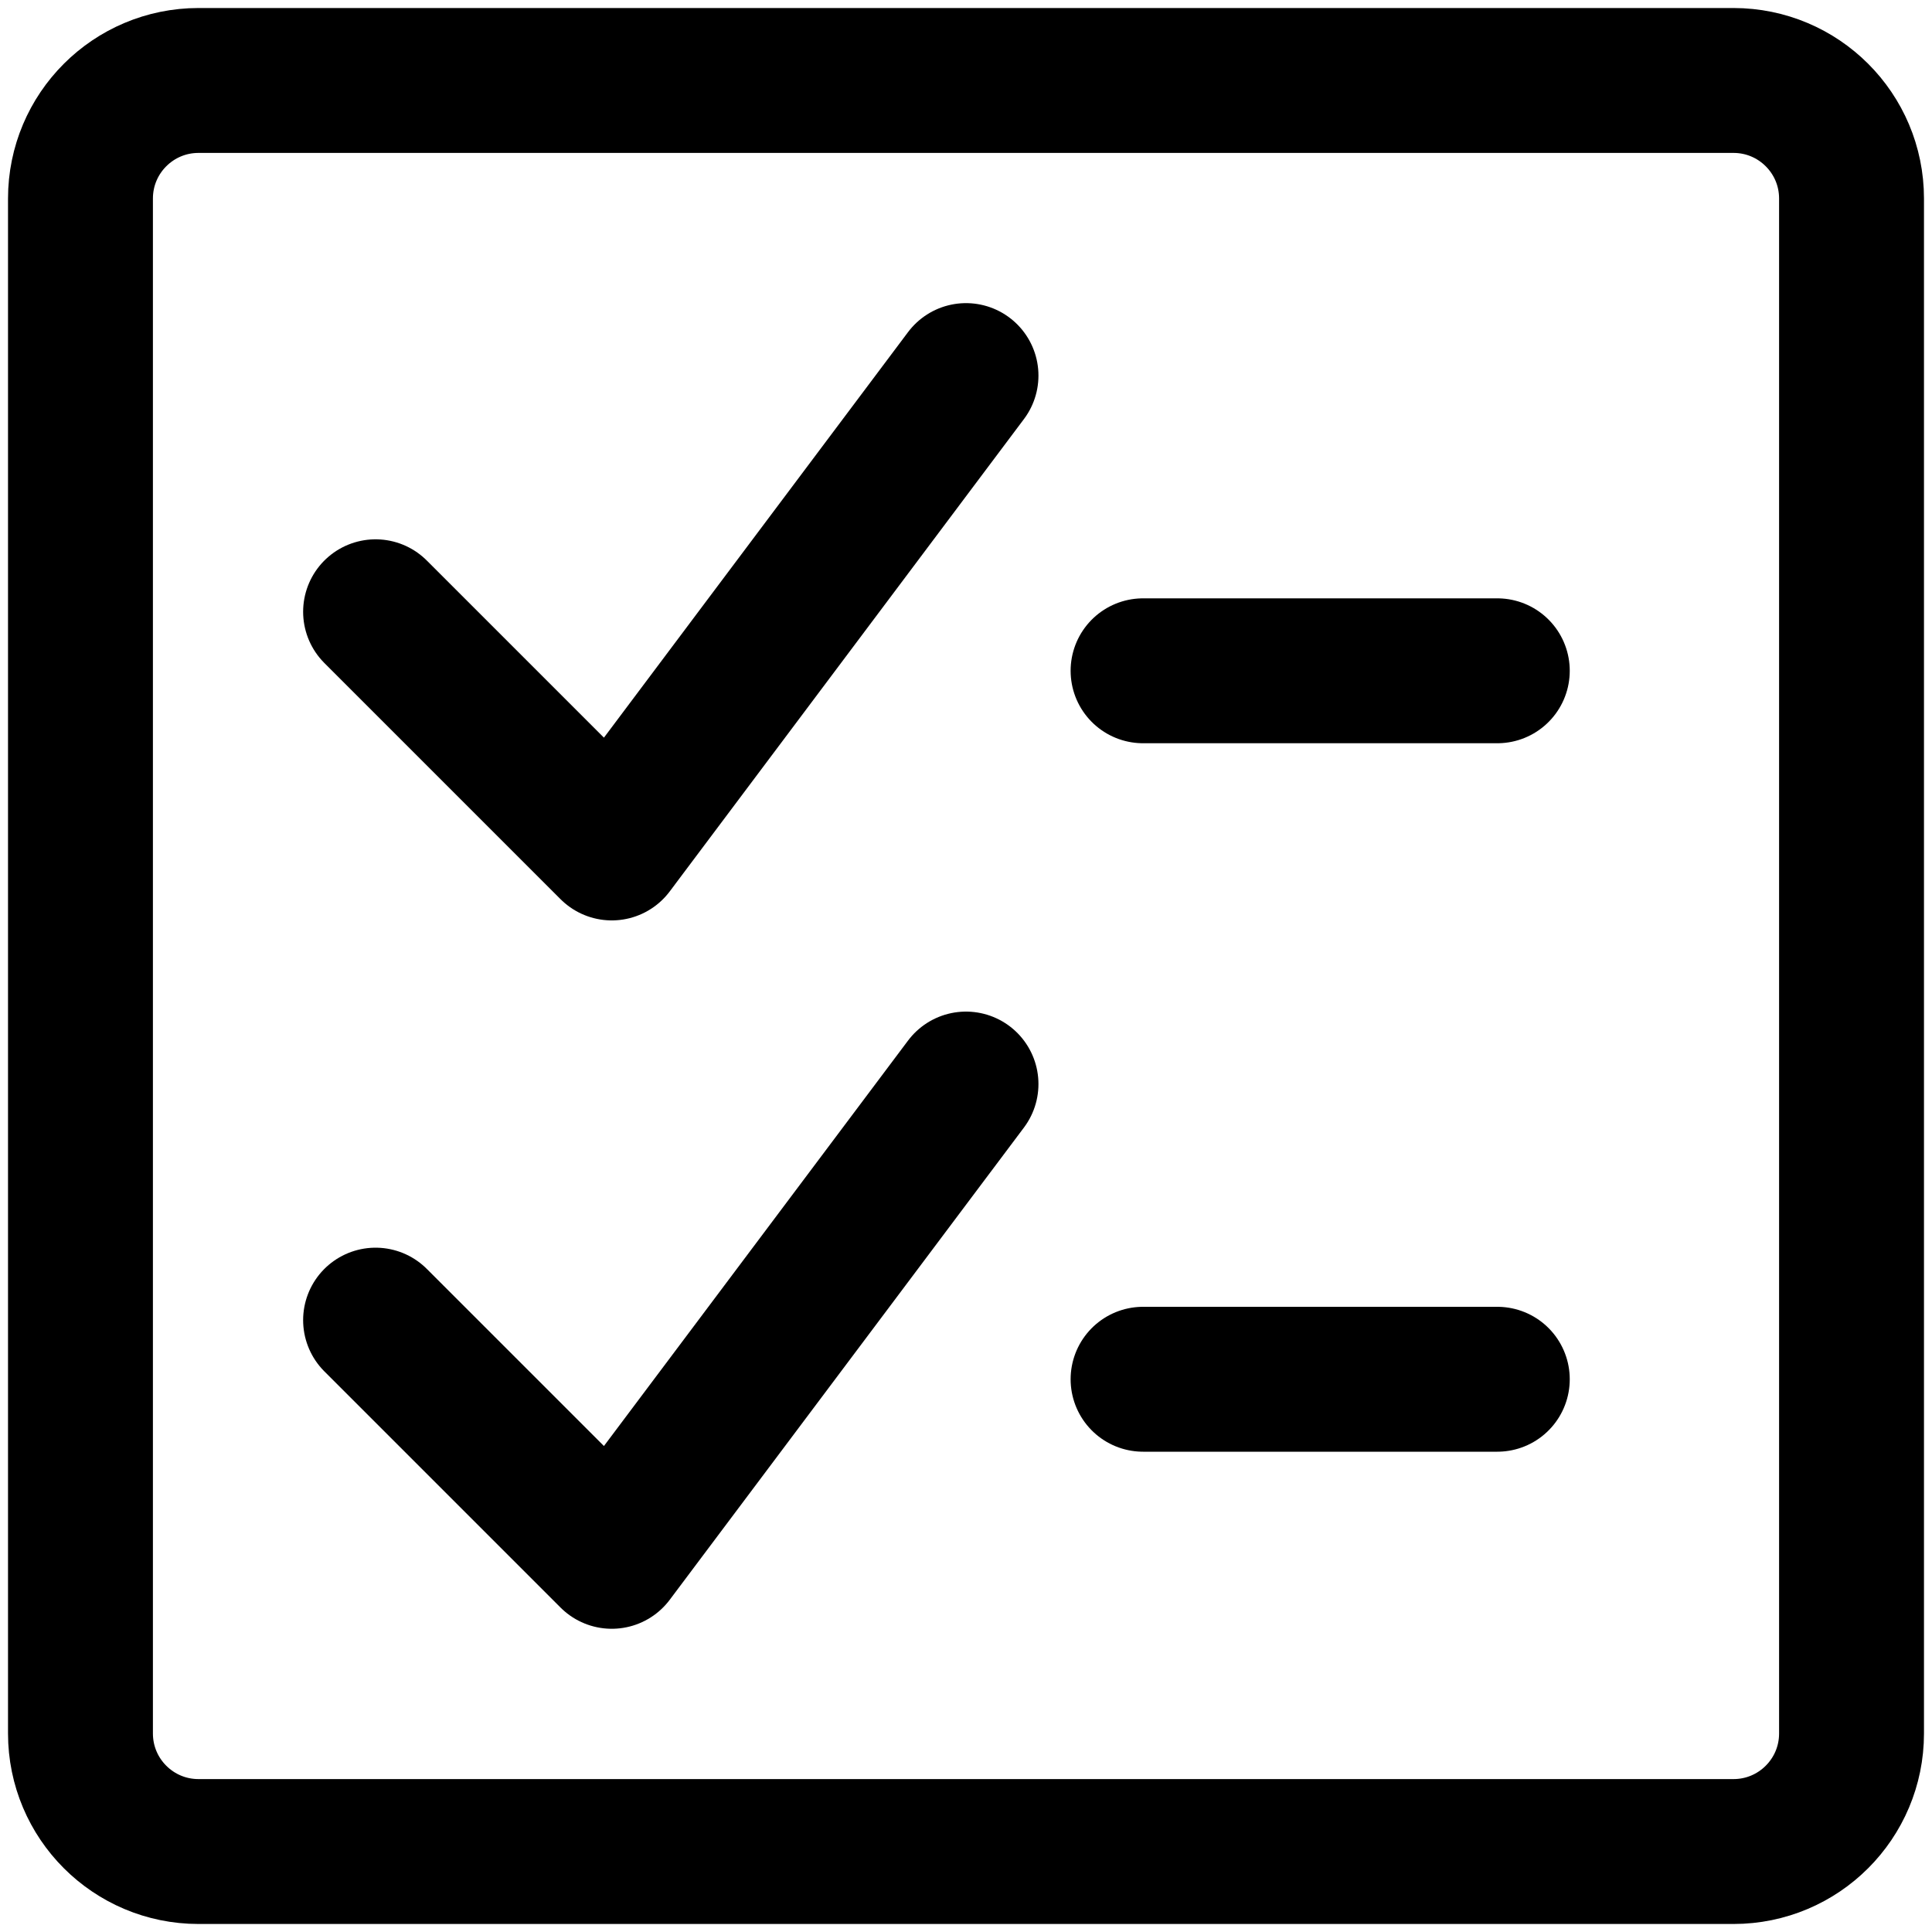 <?xml version="1.0" encoding="utf-8"?>
<!-- Generator: Adobe Illustrator 25.2.0, SVG Export Plug-In . SVG Version: 6.00 Build 0)  -->
<svg version="1.1" id="Warstwa_1" xmlns="http://www.w3.org/2000/svg" xmlns:xlink="http://www.w3.org/1999/xlink" x="0px" y="0px"
	 width="20px" height="20px" viewBox="0 0 20 20" style="enable-background:new 0 0 20 20;" xml:space="preserve">
<style type="text/css">
	.st0{fill:none;stroke:#000000;stroke-width:1.5;stroke-linecap:round;stroke-linejoin:round;}
</style>
<g>
	<path class="st0" d="M17.945,0.833H2.055c-0.675,0-1.222,0.547-1.222,1.222v15.89c0,0.675,0.547,1.222,1.222,1.222h15.89
		c0.675,0,1.222-0.547,1.222-1.222V2.055C19.167,1.38,18.62,0.833,17.945,0.833z"/>
	<path class="st0" d="M10,3.888L6.333,8.778L3.888,6.333"/>
	<path class="st0" d="M11.833,6.944H15.5"/>
	<path class="st0" d="M10,11.222l-3.667,4.889l-2.445-2.445"/>
	<path class="st0" d="M11.833,14.278H15.5"/>
</g>
</svg>
